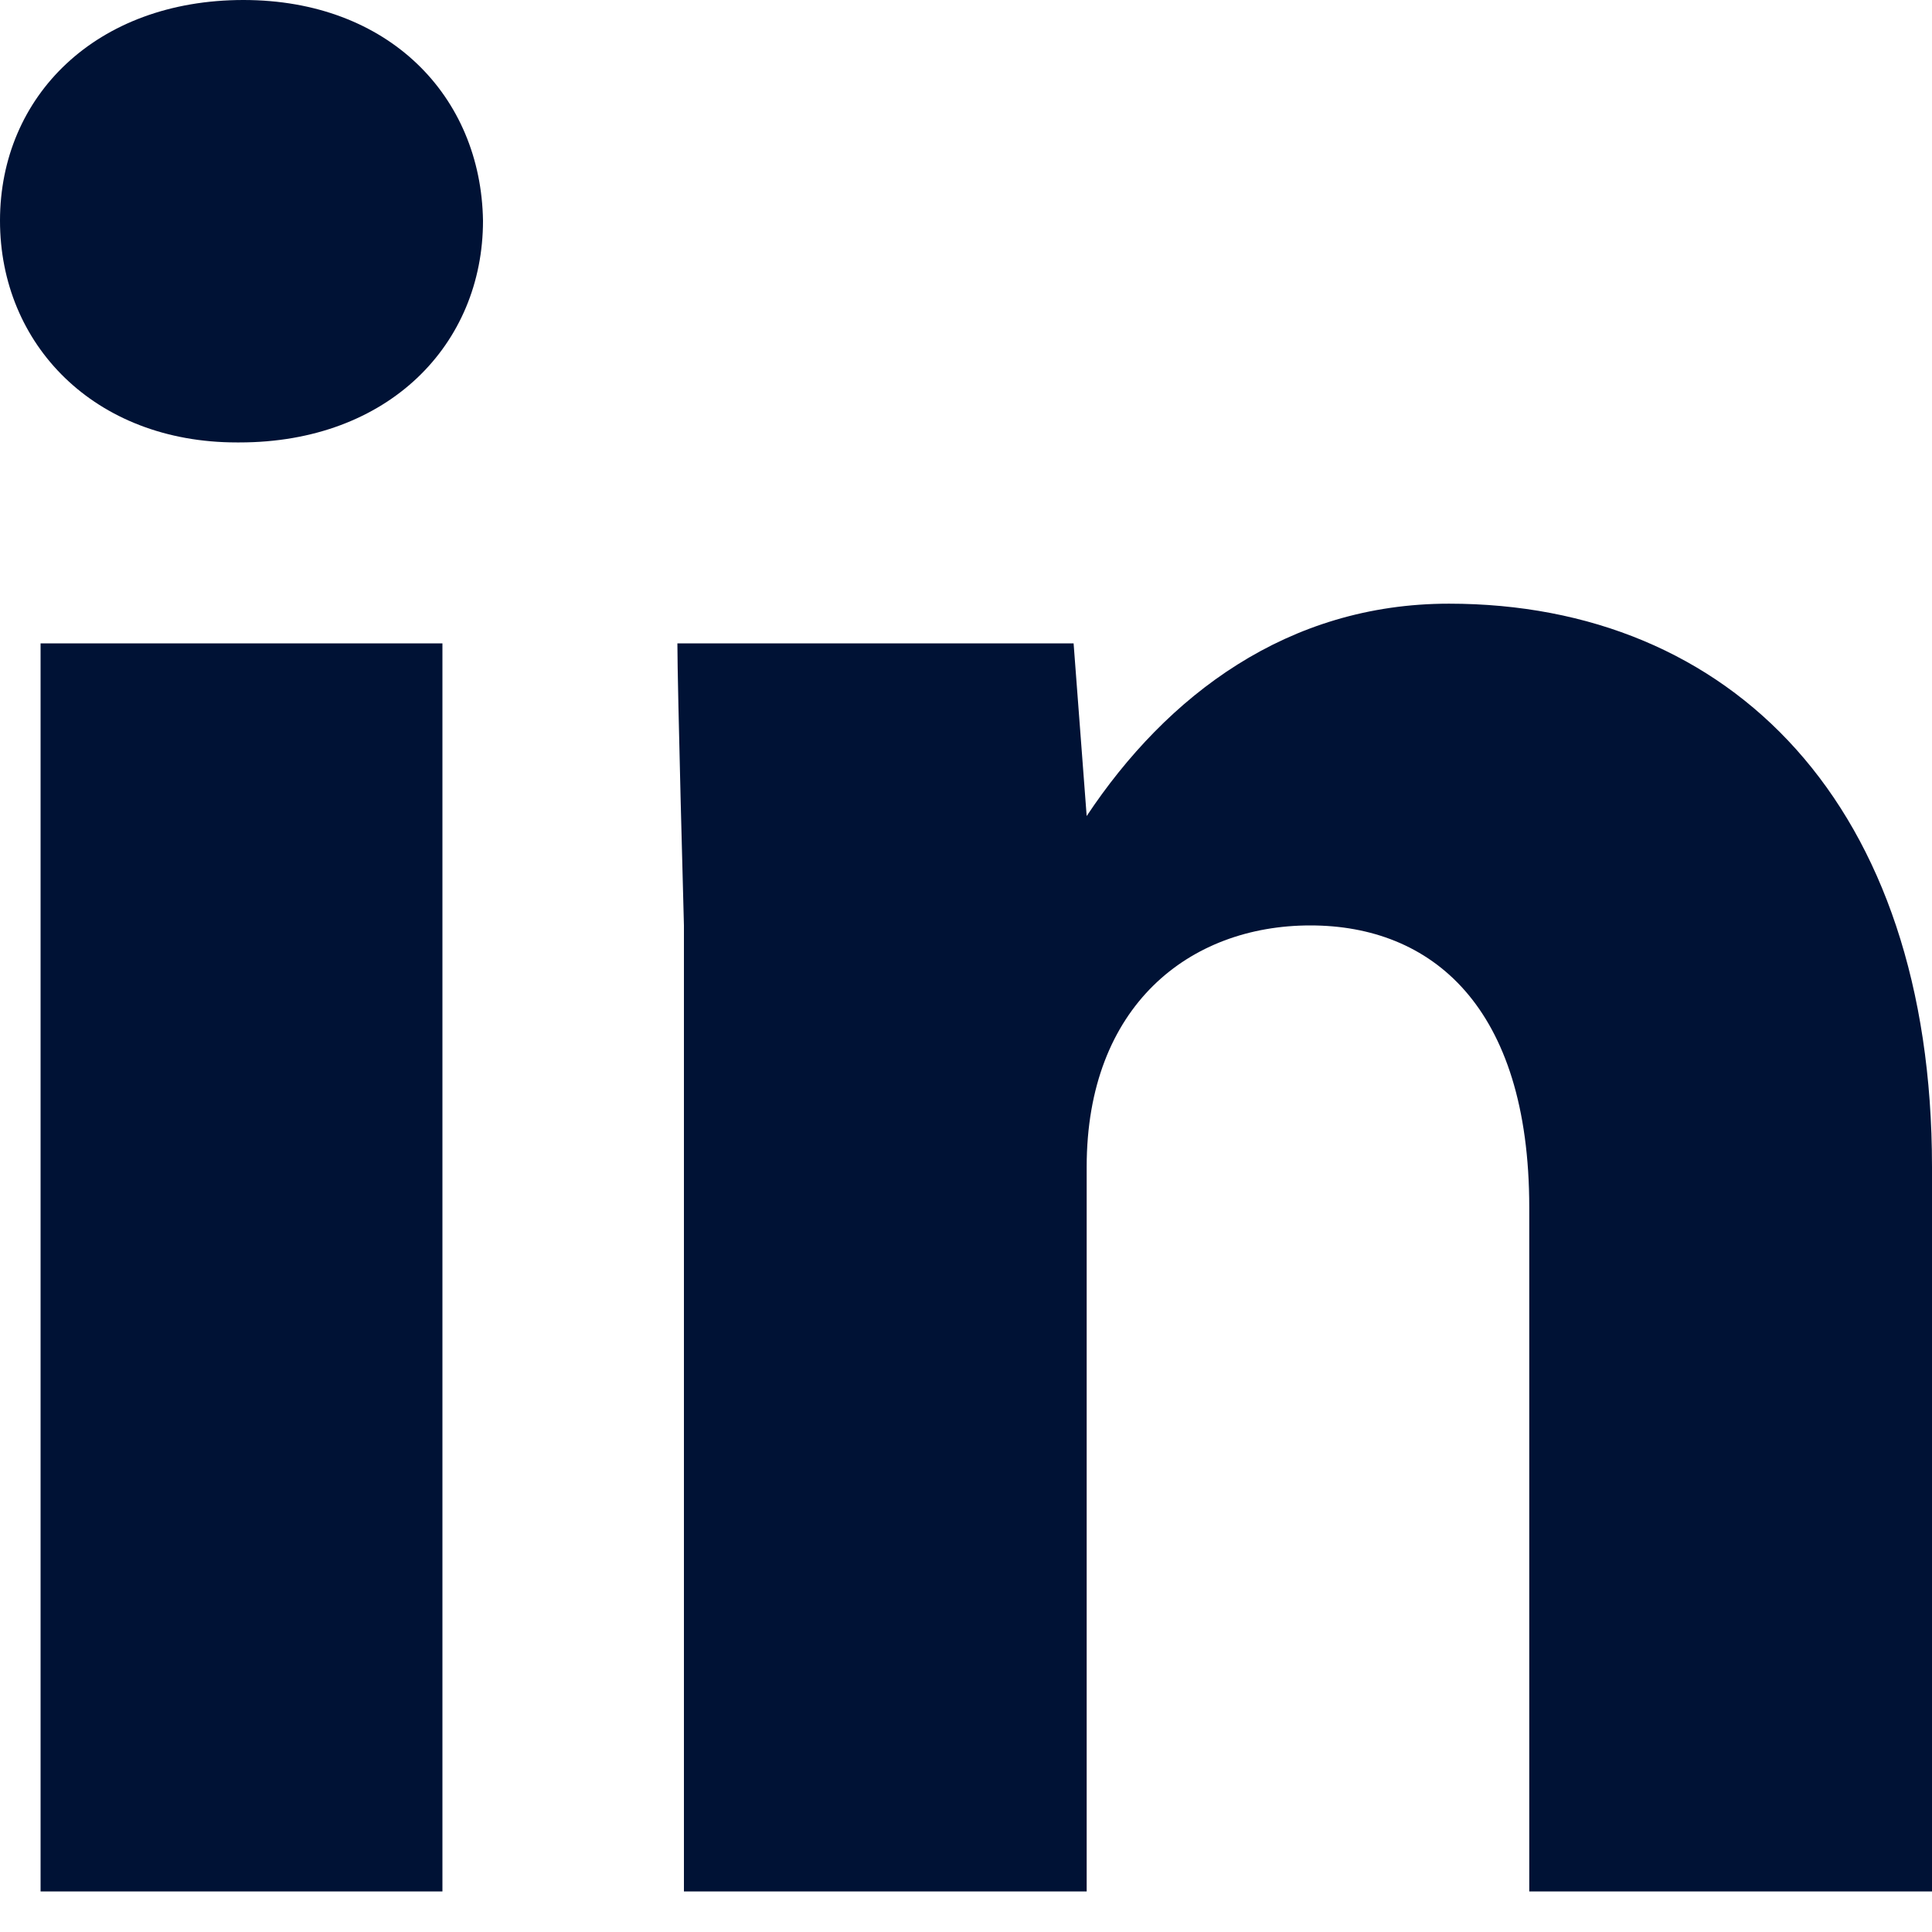 <svg xmlns="http://www.w3.org/2000/svg" width="13" height="13" viewBox="0 0 13 13">
  <path fill="#001235" fill-rule="evenodd" d="M401.25,45.485 C401.237,44.647 400.615,44 399.638,44 C398.647,44 398,44.647 398,45.485 C398,46.317 398.635,46.977 399.593,46.977 L399.612,46.977 C400.615,46.977 401.25,46.317 401.25,45.485 Z M398.273,48.329 L398.273,56.727 L400.977,56.727 L400.977,48.329 L398.273,48.329 Z M405.312,51.852 C405.312,50.767 406.004,50.227 406.817,50.227 C407.629,50.227 408.29,50.767 408.29,52.125 L408.29,56.727 L411,56.727 L411,51.852 C411,49.415 409.648,48.062 407.75,48.062 C406.665,48.062 405.852,48.678 405.312,49.491 L405.224,48.329 L402.558,48.329 C402.558,48.615 402.602,50.227 402.602,50.227 L402.602,56.727 L405.312,56.727 L405.312,51.852 Z" transform="translate(-398 -44)"/>
</svg>

